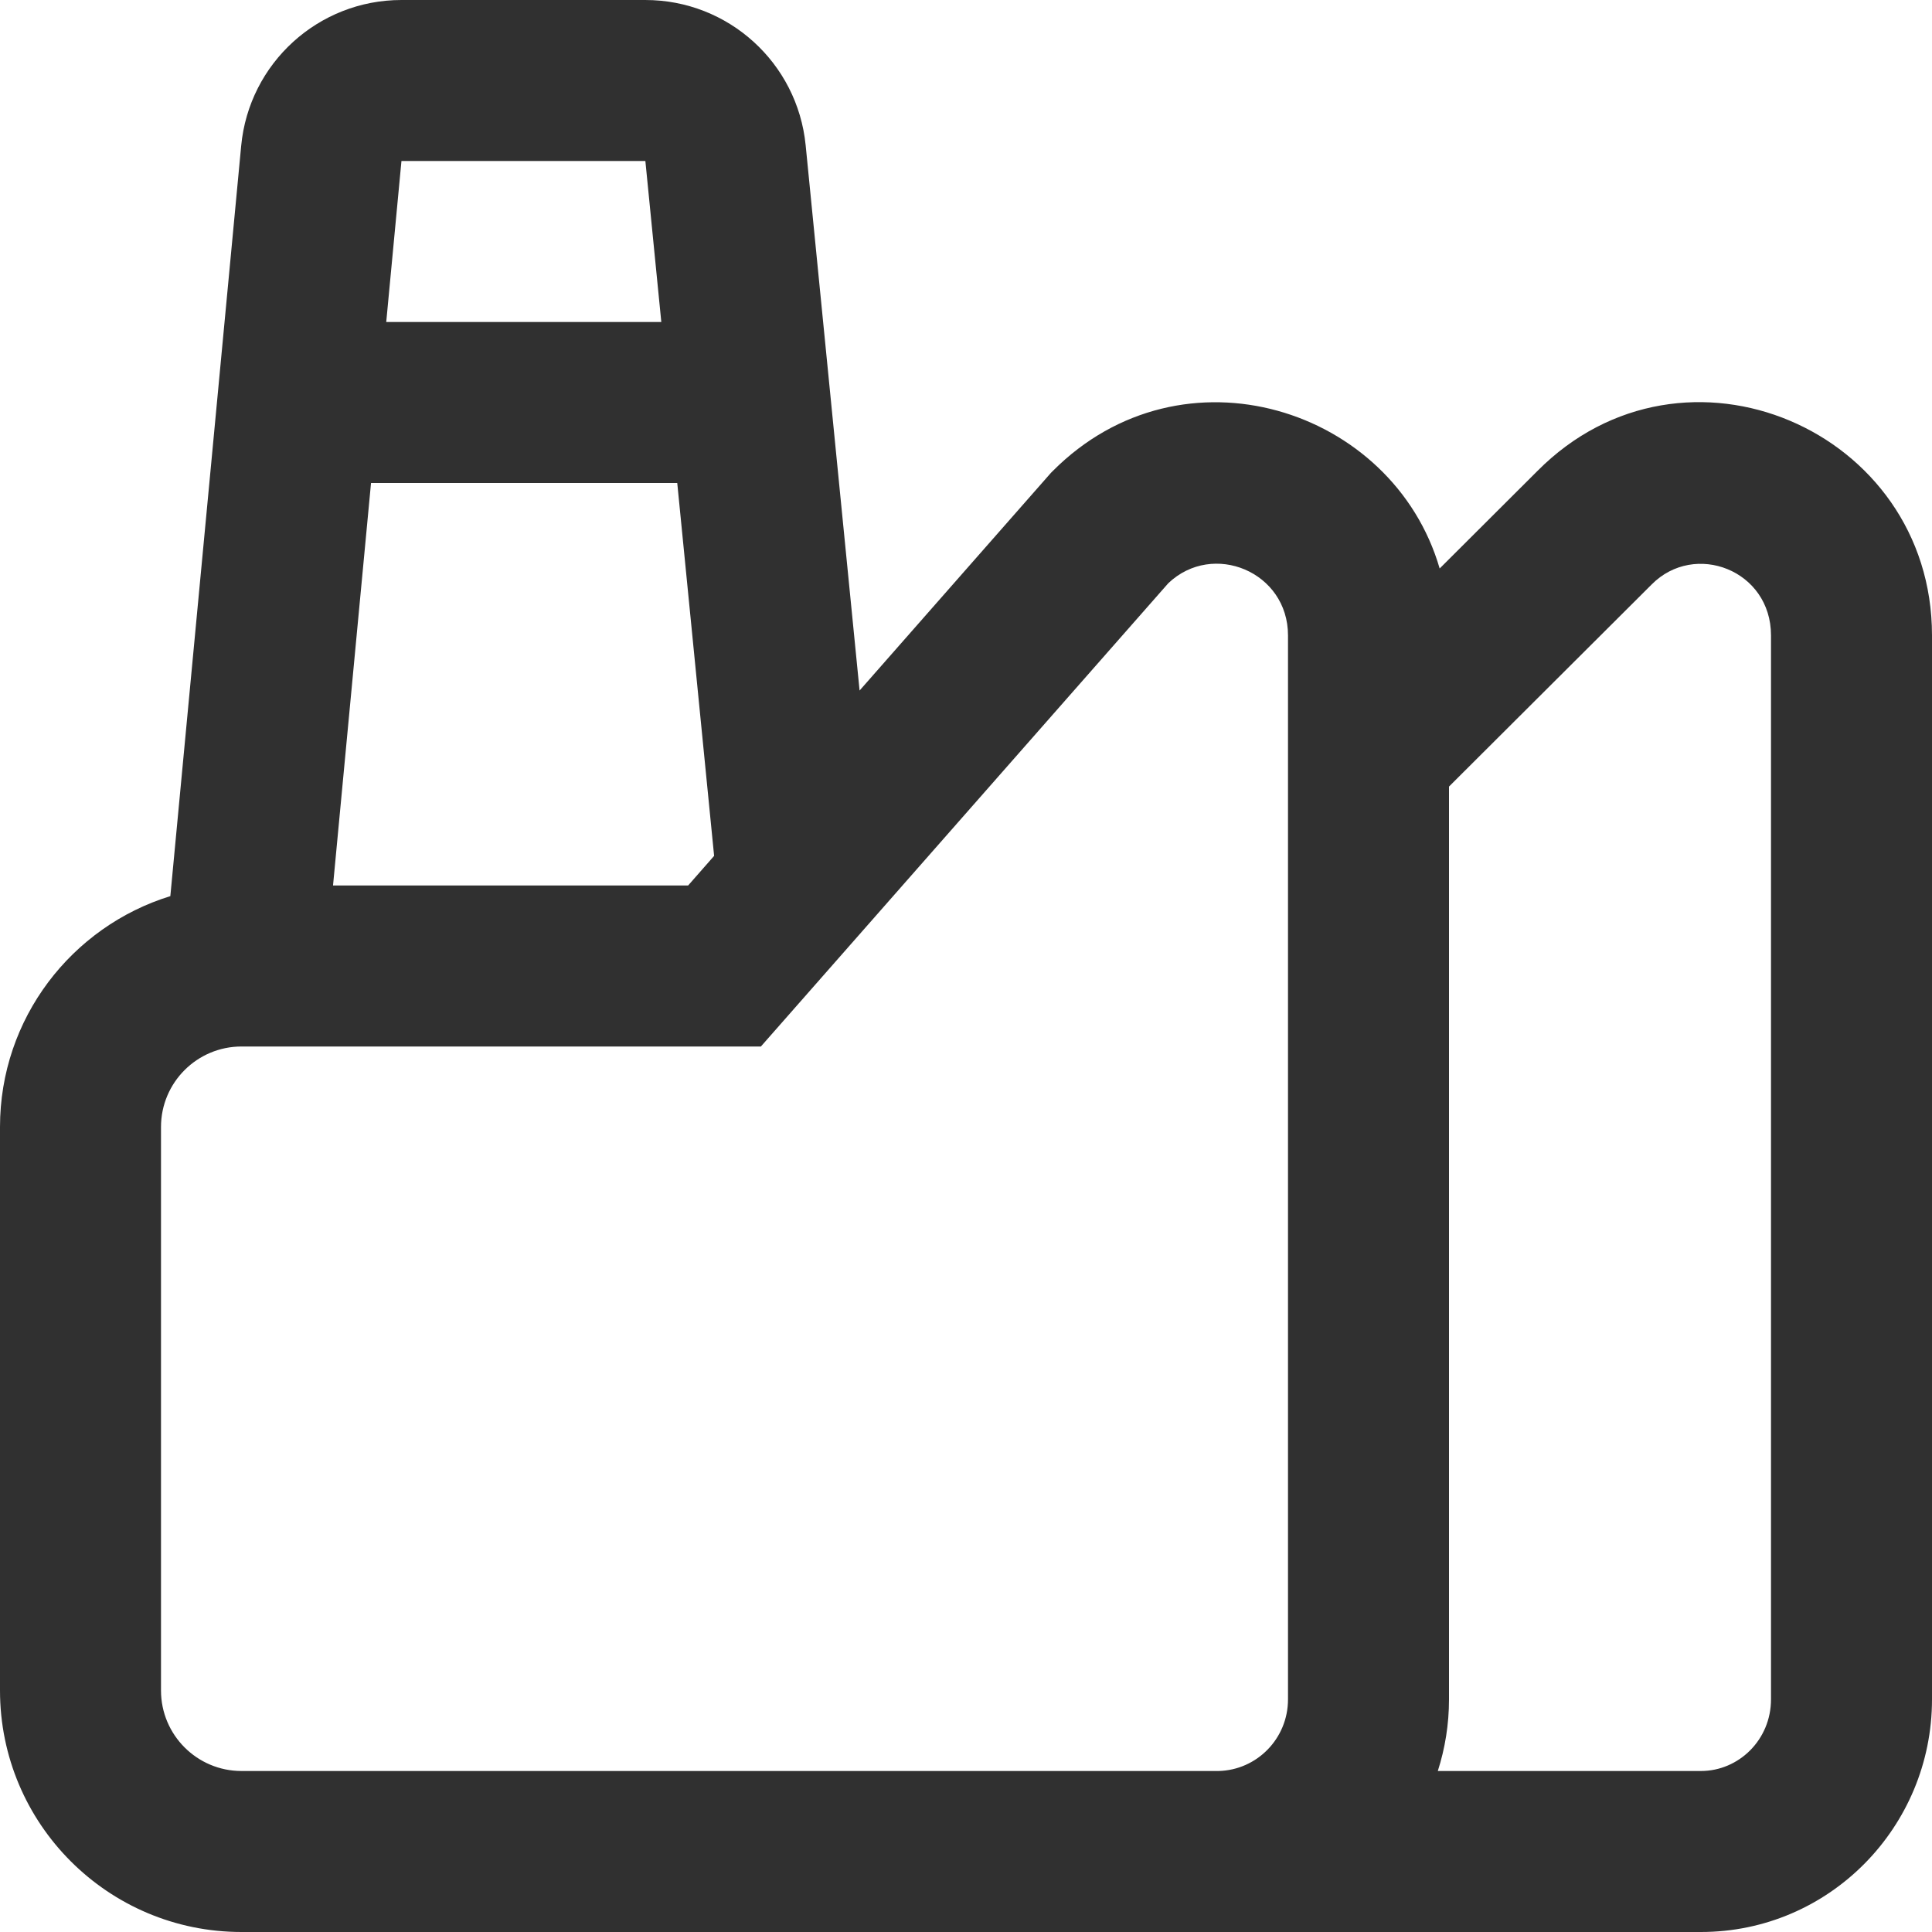 <svg width="24" height="24" viewBox="0 0 24 24" fill="none" xmlns="http://www.w3.org/2000/svg">
<g clip-path="url(#clip0_4733_58298)">
<path fill-rule="evenodd" clip-rule="evenodd" d="M4.987 7.0213e-10C3.955 -2.71187e-05 3.093 0.785 2.996 1.812L2.116 11.132C0.891 11.51 -6.4067e-06 12.651 0 14L3.32595e-05 21C4.11273e-05 22.657 1.343 24 3 24H15.118C15.129 24 15.141 24 15.152 24L21.129 24C22.724 24 24 22.697 24 21.11V7.893C24 5.339 20.921 4.014 19.098 5.851L17.884 7.062C17.305 5.068 14.69 4.233 13.078 5.851L13.056 5.873L10.678 8.578L10.008 1.803C9.906 0.78 9.046 0 8.017 7.9514e-05L4.987 7.0213e-10ZM8.871 10.632L8.413 6H4.609L4.137 11H8.548L8.871 10.632ZM18 9.771V21.11C18 21.421 17.951 21.719 17.861 22L21.129 22C21.601 22 22 21.611 22 21.11V7.893C22 7.082 21.052 6.72 20.517 7.261L20.513 7.265L18 9.771ZM15.137 22C15.612 21.989 16 21.599 16 21.11V7.893C16 7.102 15.067 6.718 14.513 7.245L9.452 13H3C2.448 13 2 13.448 2 14L2 21C2 21.552 2.448 22 3 22L15.137 22ZM8.215 4H4.798L4.987 2L8.017 2L8.215 4Z" fill="#303030"/>
</g>
<defs>
<clipPath id="clip0_4733_58298">
<rect width="24" height="24" fill="white"/>
</clipPath>
</defs>
</svg>
